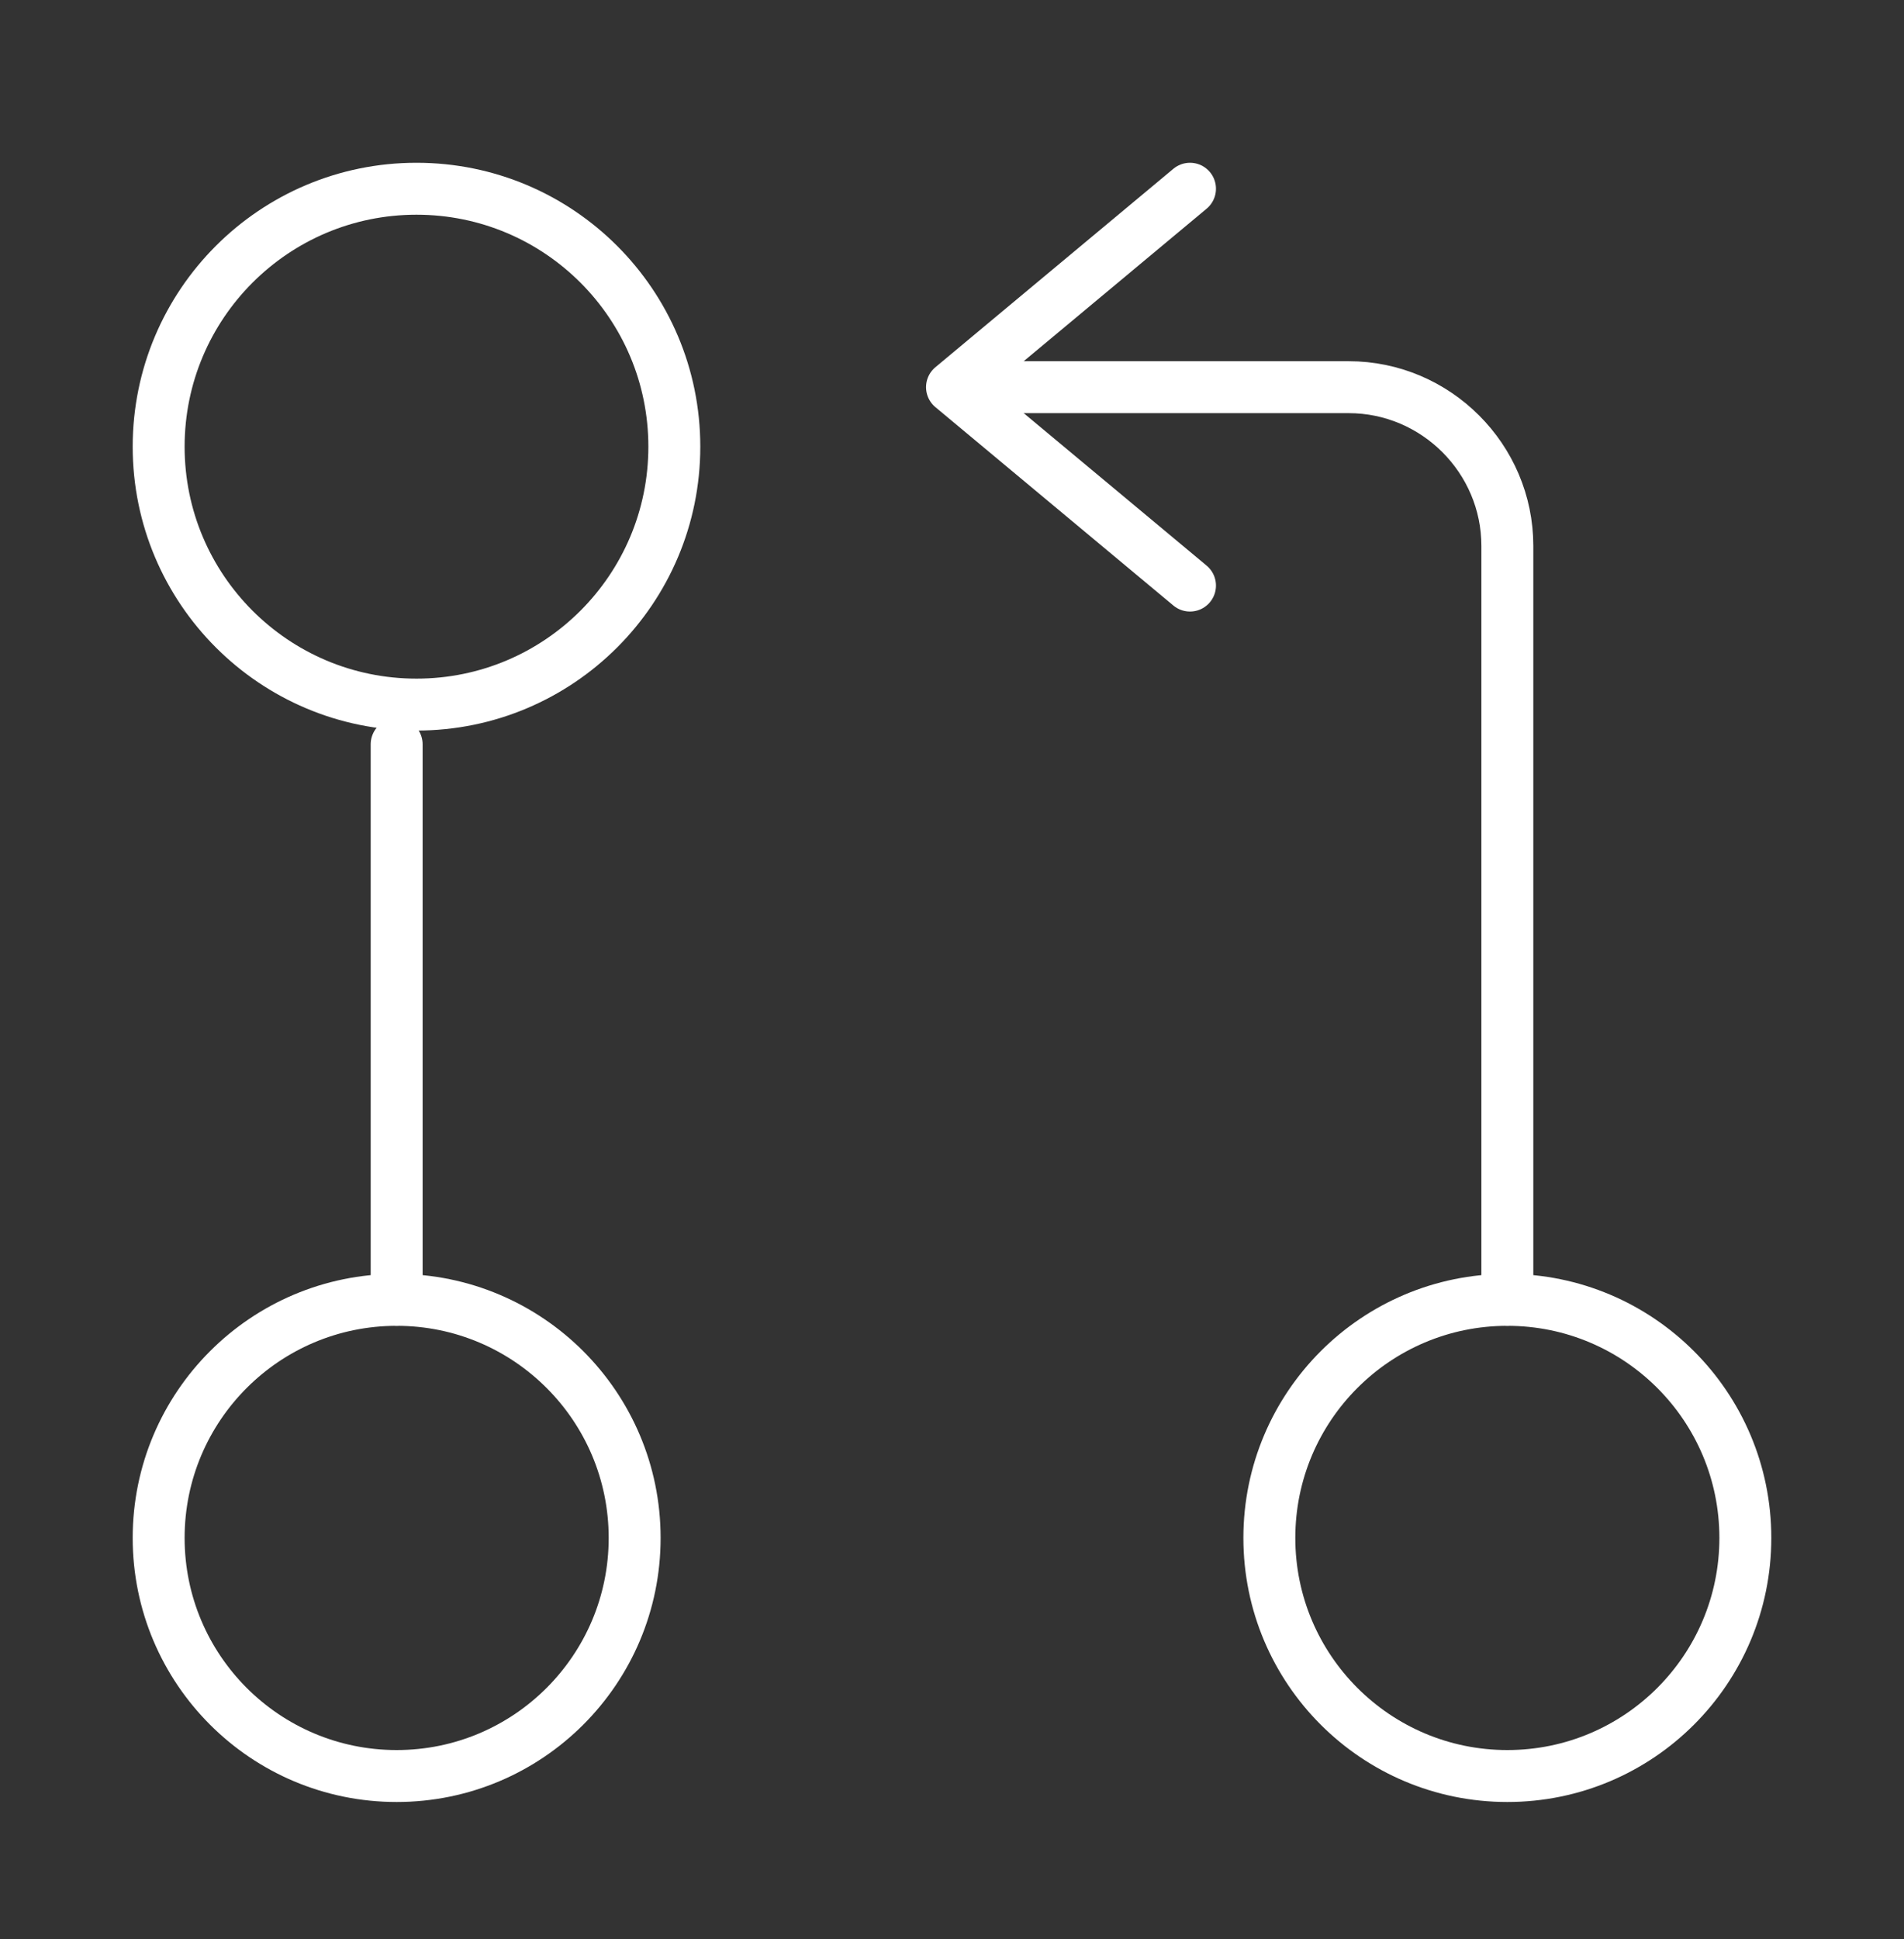 <?xml version="1.0" encoding="UTF-8"?> <svg xmlns="http://www.w3.org/2000/svg" width="55" height="56" viewBox="0 0 55 56" fill="none"><rect x="0" y="0" width="55" height="56" fill="#333333" stroke="none"/><path d="M43.542 37.534V15.763C43.542 13.242 41.479 11.18 38.958 11.18H28.646" stroke="white" stroke-width="1.5" stroke-linecap="round" stroke-linejoin="round"></path><path d="M34.375 5.45L27.5 11.18L34.375 16.909" stroke="white" stroke-width="1.5" stroke-linecap="round" stroke-linejoin="round"></path><path d="M11.458 21.492V37.534" stroke="white" stroke-width="1.5" stroke-linecap="round" stroke-linejoin="round"></path><path d="M12.031 20.346C16.145 20.346 19.479 17.012 19.479 12.898C19.479 8.785 16.145 5.45 12.031 5.45C7.918 5.45 4.583 8.785 4.583 12.898C4.583 17.012 7.918 20.346 12.031 20.346Z" stroke="white" stroke-width="1.5" stroke-linecap="round" stroke-linejoin="round"></path><path d="M11.458 51.284C15.255 51.284 18.333 48.206 18.333 44.409C18.333 40.612 15.255 37.534 11.458 37.534C7.661 37.534 4.583 40.612 4.583 44.409C4.583 48.206 7.661 51.284 11.458 51.284Z" stroke="white" stroke-width="1.5" stroke-linecap="round" stroke-linejoin="round"></path><path d="M43.542 51.284C47.339 51.284 50.417 48.206 50.417 44.409C50.417 40.612 47.339 37.534 43.542 37.534C39.745 37.534 36.667 40.612 36.667 44.409C36.667 48.206 39.745 51.284 43.542 51.284Z" stroke="white" stroke-width="1.5" stroke-linecap="round" stroke-linejoin="round"></path></svg> 